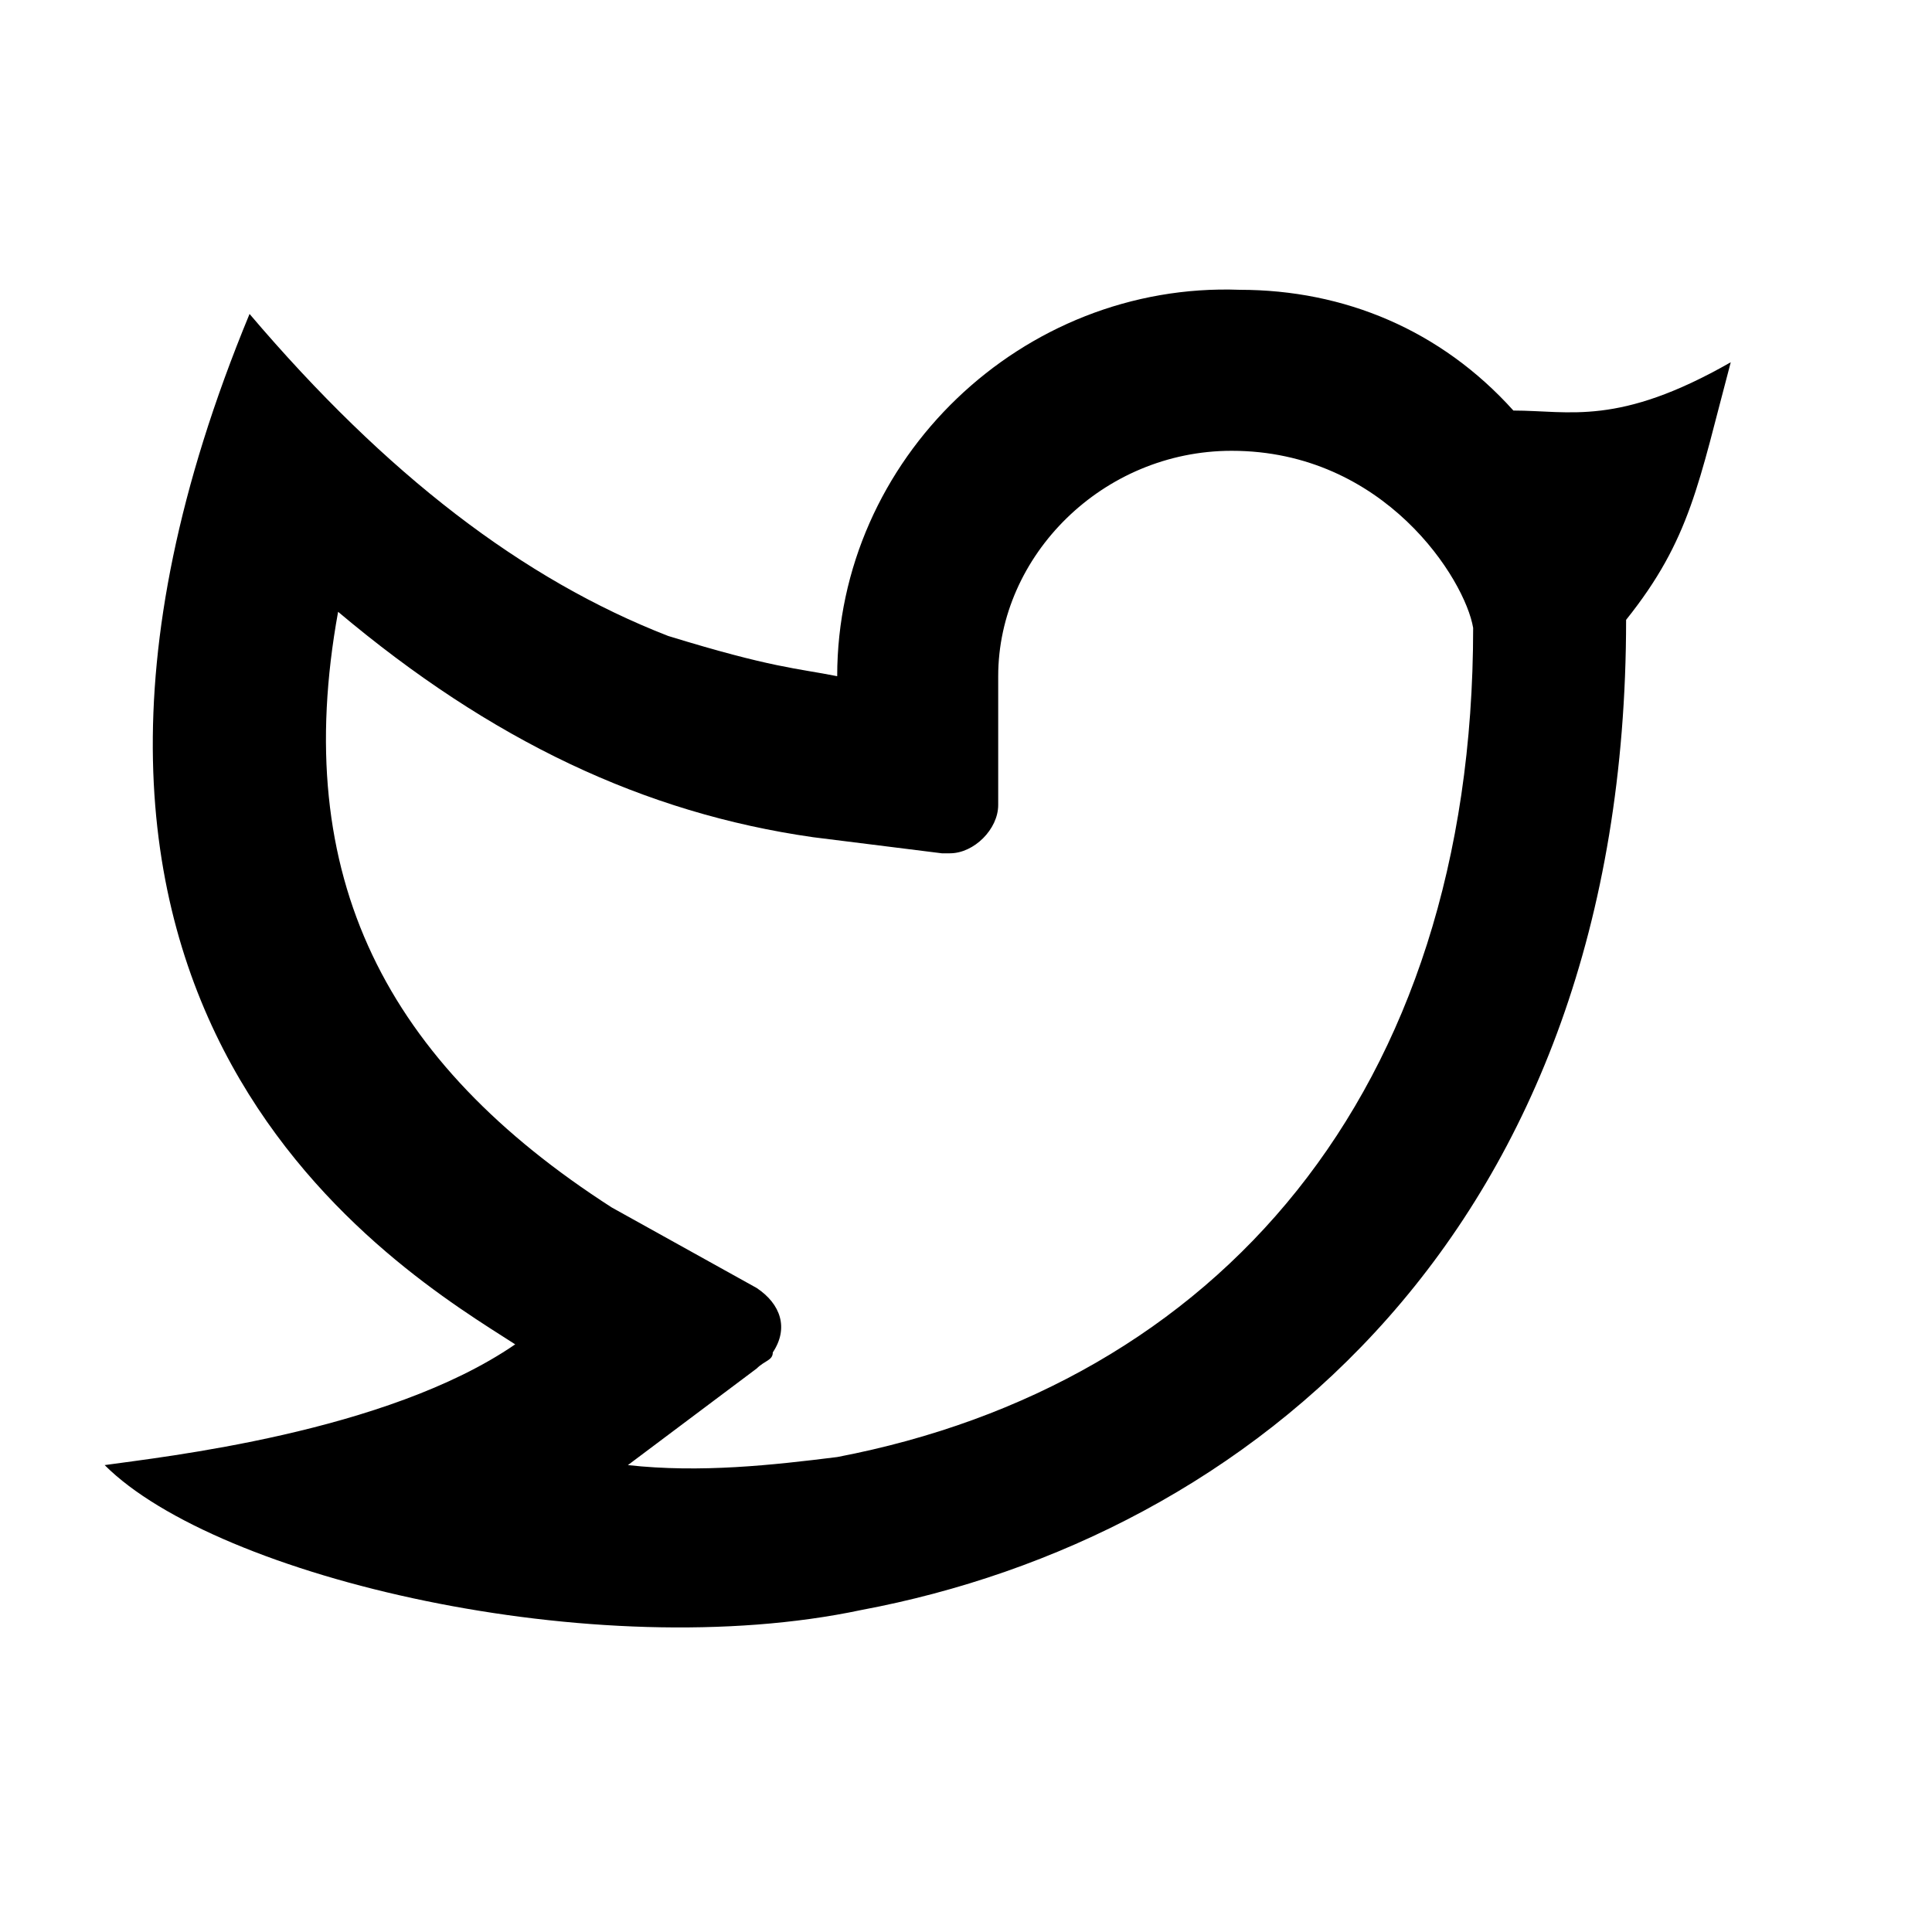 <?xml version="1.0" encoding="utf-8"?><!-- Generator: Adobe Illustrator 25.4.1, SVG Export Plug-In . SVG Version: 6.00 Build 0)  --><svg xmlns="http://www.w3.org/2000/svg" xmlns:xlink="http://www.w3.org/1999/xlink" version="1.1" id="Layer_1" x="0px" y="0px" viewBox="0 0 24 24" style="enable-background:new 0 0 24 24;fill:url(#CerosGradient_id6d80bb339);" xml:space="preserve" aria-hidden="true" width="24px" height="24px"><defs><linearGradient class="cerosgradient" data-cerosgradient="true" id="CerosGradient_id6d80bb339" gradientUnits="userSpaceOnUse" x1="50%" y1="100%" x2="50%" y2="0%"><stop offset="0%" stop-color="#000000"/><stop offset="100%" stop-color="#000000"/></linearGradient><linearGradient/></defs>
<path d="M15.3,5.6c-1.6,0-2.9,1.3-2.9,2.8l0,1.6c0,0.3-0.3,0.6-0.6,0.6c0,0,0,0-0.1,0l-1.6-0.2c-2.1-0.3-4-1.2-5.9-2.8  c-0.6,3.3,0.6,5.6,3.4,7.4L9.4,16c0.3,0.2,0.4,0.5,0.2,0.8c0,0.1-0.1,0.1-0.2,0.2l-1.6,1.2c0.9,0.1,1.8,0,2.6-0.1  c4.7-0.9,7.9-4.5,7.9-10.3C18.2,7.2,17.2,5.6,15.3,5.6z M10.4,8.4c0-2.7,2.3-4.9,5-4.8c1.3,0,2.5,0.5,3.4,1.5c0.7,0,1.3,0.2,2.7-0.6  C21.1,6,21,6.7,20.2,7.7c0,7.6-4.7,11.4-9.5,12.3c-3.3,0.7-8-0.4-9.4-1.8c0.7-0.1,3.5-0.4,5.1-1.5c-1.4-0.9-6.9-4.1-3.3-12.8  c1.7,2,3.4,3.3,5.2,4C9.6,8.3,9.9,8.3,10.4,8.4L10.4,8.4z" style="fill:url(#CerosGradient_id6d80bb339);"/>
</svg>
